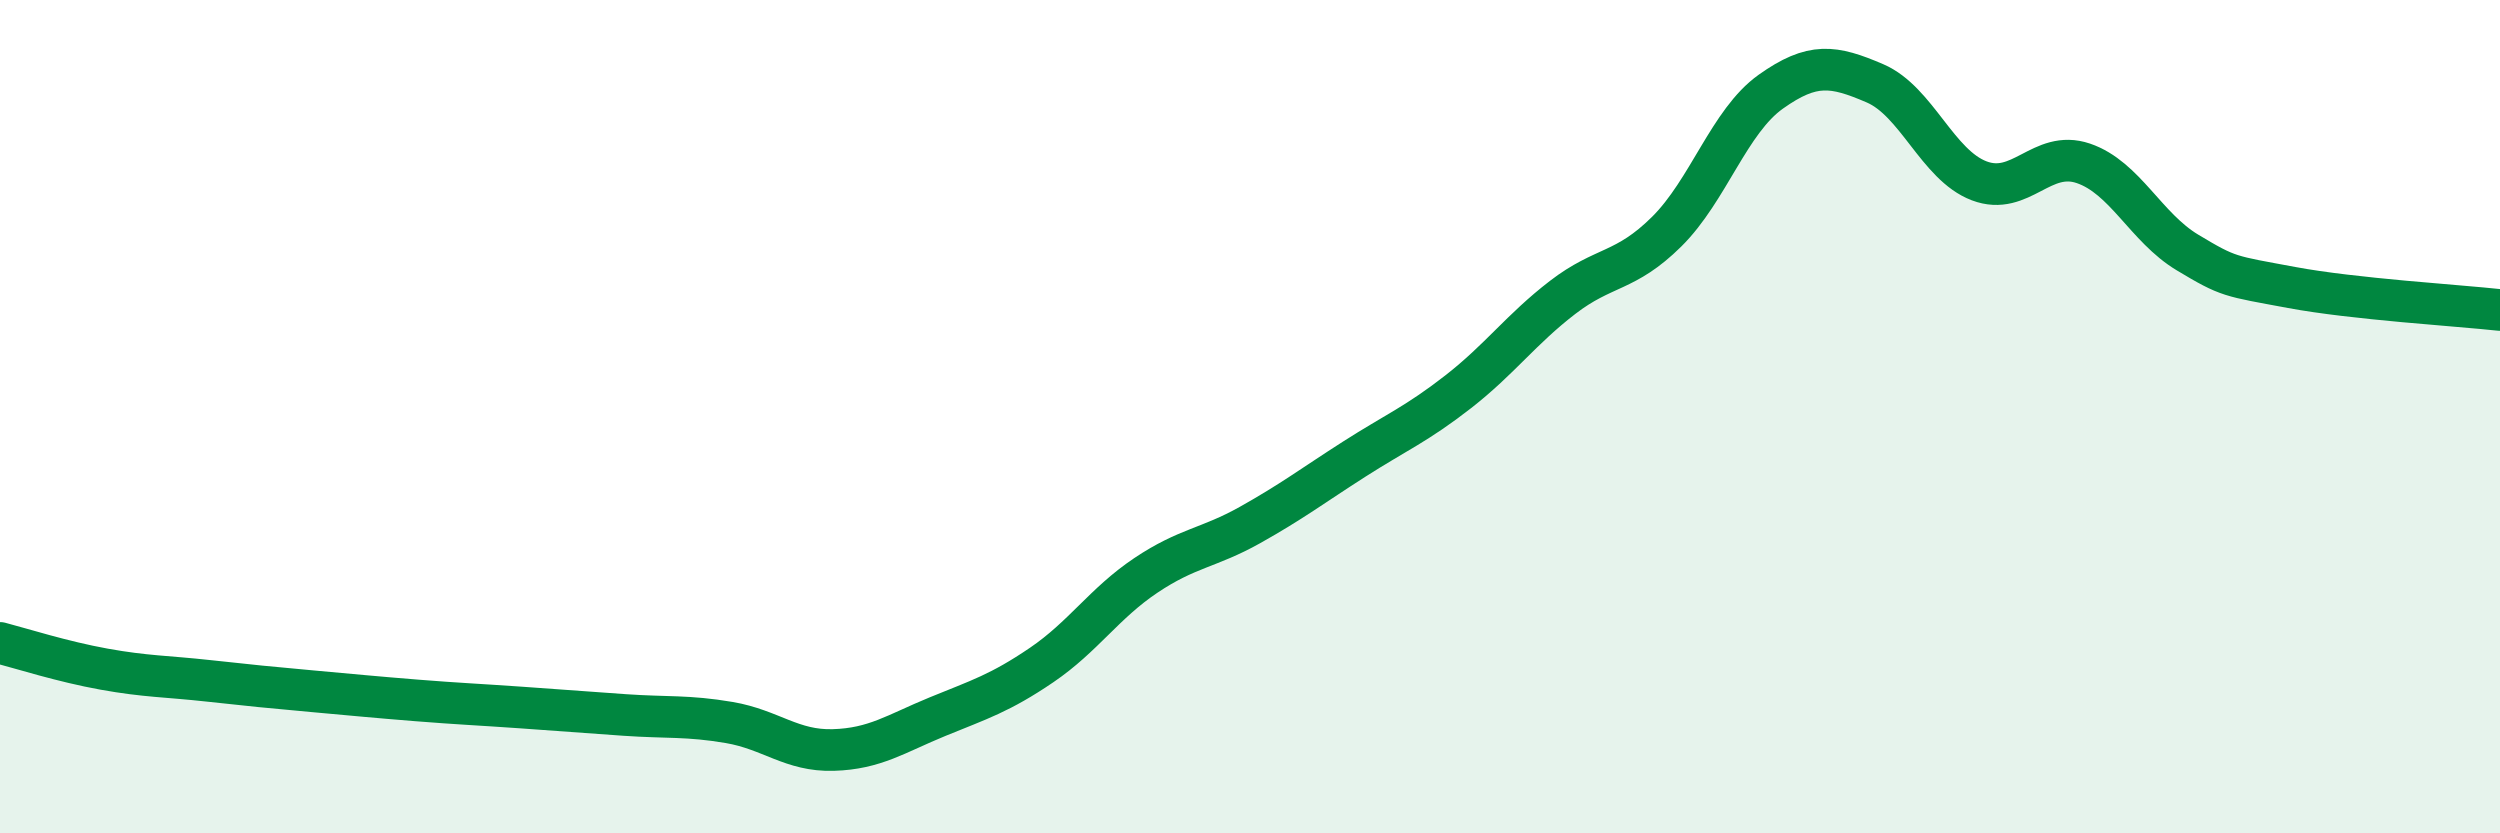 
    <svg width="60" height="20" viewBox="0 0 60 20" xmlns="http://www.w3.org/2000/svg">
      <path
        d="M 0,15.43 C 0.5,15.56 1.5,15.88 2.5,16.06 C 3.5,16.24 4,16.23 5,16.34 C 6,16.45 6.5,16.5 7.5,16.59 C 8.5,16.68 9,16.73 10,16.81 C 11,16.89 11.5,16.91 12.5,16.98 C 13.5,17.05 14,17.09 15,17.16 C 16,17.23 16.5,17.17 17.5,17.34 C 18.5,17.51 19,18.03 20,18 C 21,17.97 21.5,17.61 22.5,17.2 C 23.5,16.79 24,16.64 25,15.96 C 26,15.28 26.5,14.48 27.5,13.81 C 28.5,13.14 29,13.16 30,12.6 C 31,12.04 31.5,11.66 32.5,11.02 C 33.5,10.38 34,10.18 35,9.4 C 36,8.62 36.5,7.91 37.5,7.14 C 38.5,6.37 39,6.55 40,5.56 C 41,4.57 41.5,2.91 42.5,2.2 C 43.5,1.49 44,1.57 45,2 C 46,2.43 46.5,3.96 47.5,4.34 C 48.5,4.72 49,3.58 50,3.92 C 51,4.26 51.5,5.46 52.5,6.06 C 53.5,6.66 53.5,6.62 55,6.9 C 56.5,7.18 59,7.33 60,7.44L60 20L0 20Z"
        fill="#008740"
        opacity="0.1"
        stroke-linecap="round"
        stroke-linejoin="round"
      />
      <path
        d="M 0,15.43 C 0.5,15.56 1.5,15.88 2.5,16.06 C 3.5,16.24 4,16.23 5,16.34 C 6,16.45 6.5,16.5 7.5,16.59 C 8.5,16.68 9,16.73 10,16.81 C 11,16.89 11.5,16.91 12.5,16.98 C 13.5,17.05 14,17.09 15,17.16 C 16,17.23 16.5,17.17 17.5,17.34 C 18.5,17.51 19,18.03 20,18 C 21,17.97 21.5,17.61 22.5,17.2 C 23.5,16.79 24,16.64 25,15.96 C 26,15.28 26.5,14.48 27.5,13.81 C 28.5,13.14 29,13.16 30,12.6 C 31,12.04 31.5,11.66 32.5,11.02 C 33.5,10.38 34,10.18 35,9.4 C 36,8.62 36.5,7.91 37.5,7.14 C 38.5,6.37 39,6.55 40,5.56 C 41,4.57 41.5,2.91 42.5,2.2 C 43.5,1.49 44,1.57 45,2 C 46,2.43 46.5,3.96 47.5,4.34 C 48.5,4.72 49,3.58 50,3.92 C 51,4.26 51.5,5.46 52.5,6.06 C 53.5,6.66 53.5,6.62 55,6.9 C 56.5,7.18 59,7.33 60,7.44"
        stroke="#008740"
        stroke-width="1"
        fill="none"
        stroke-linecap="round"
        stroke-linejoin="round"
      />
    </svg>
  